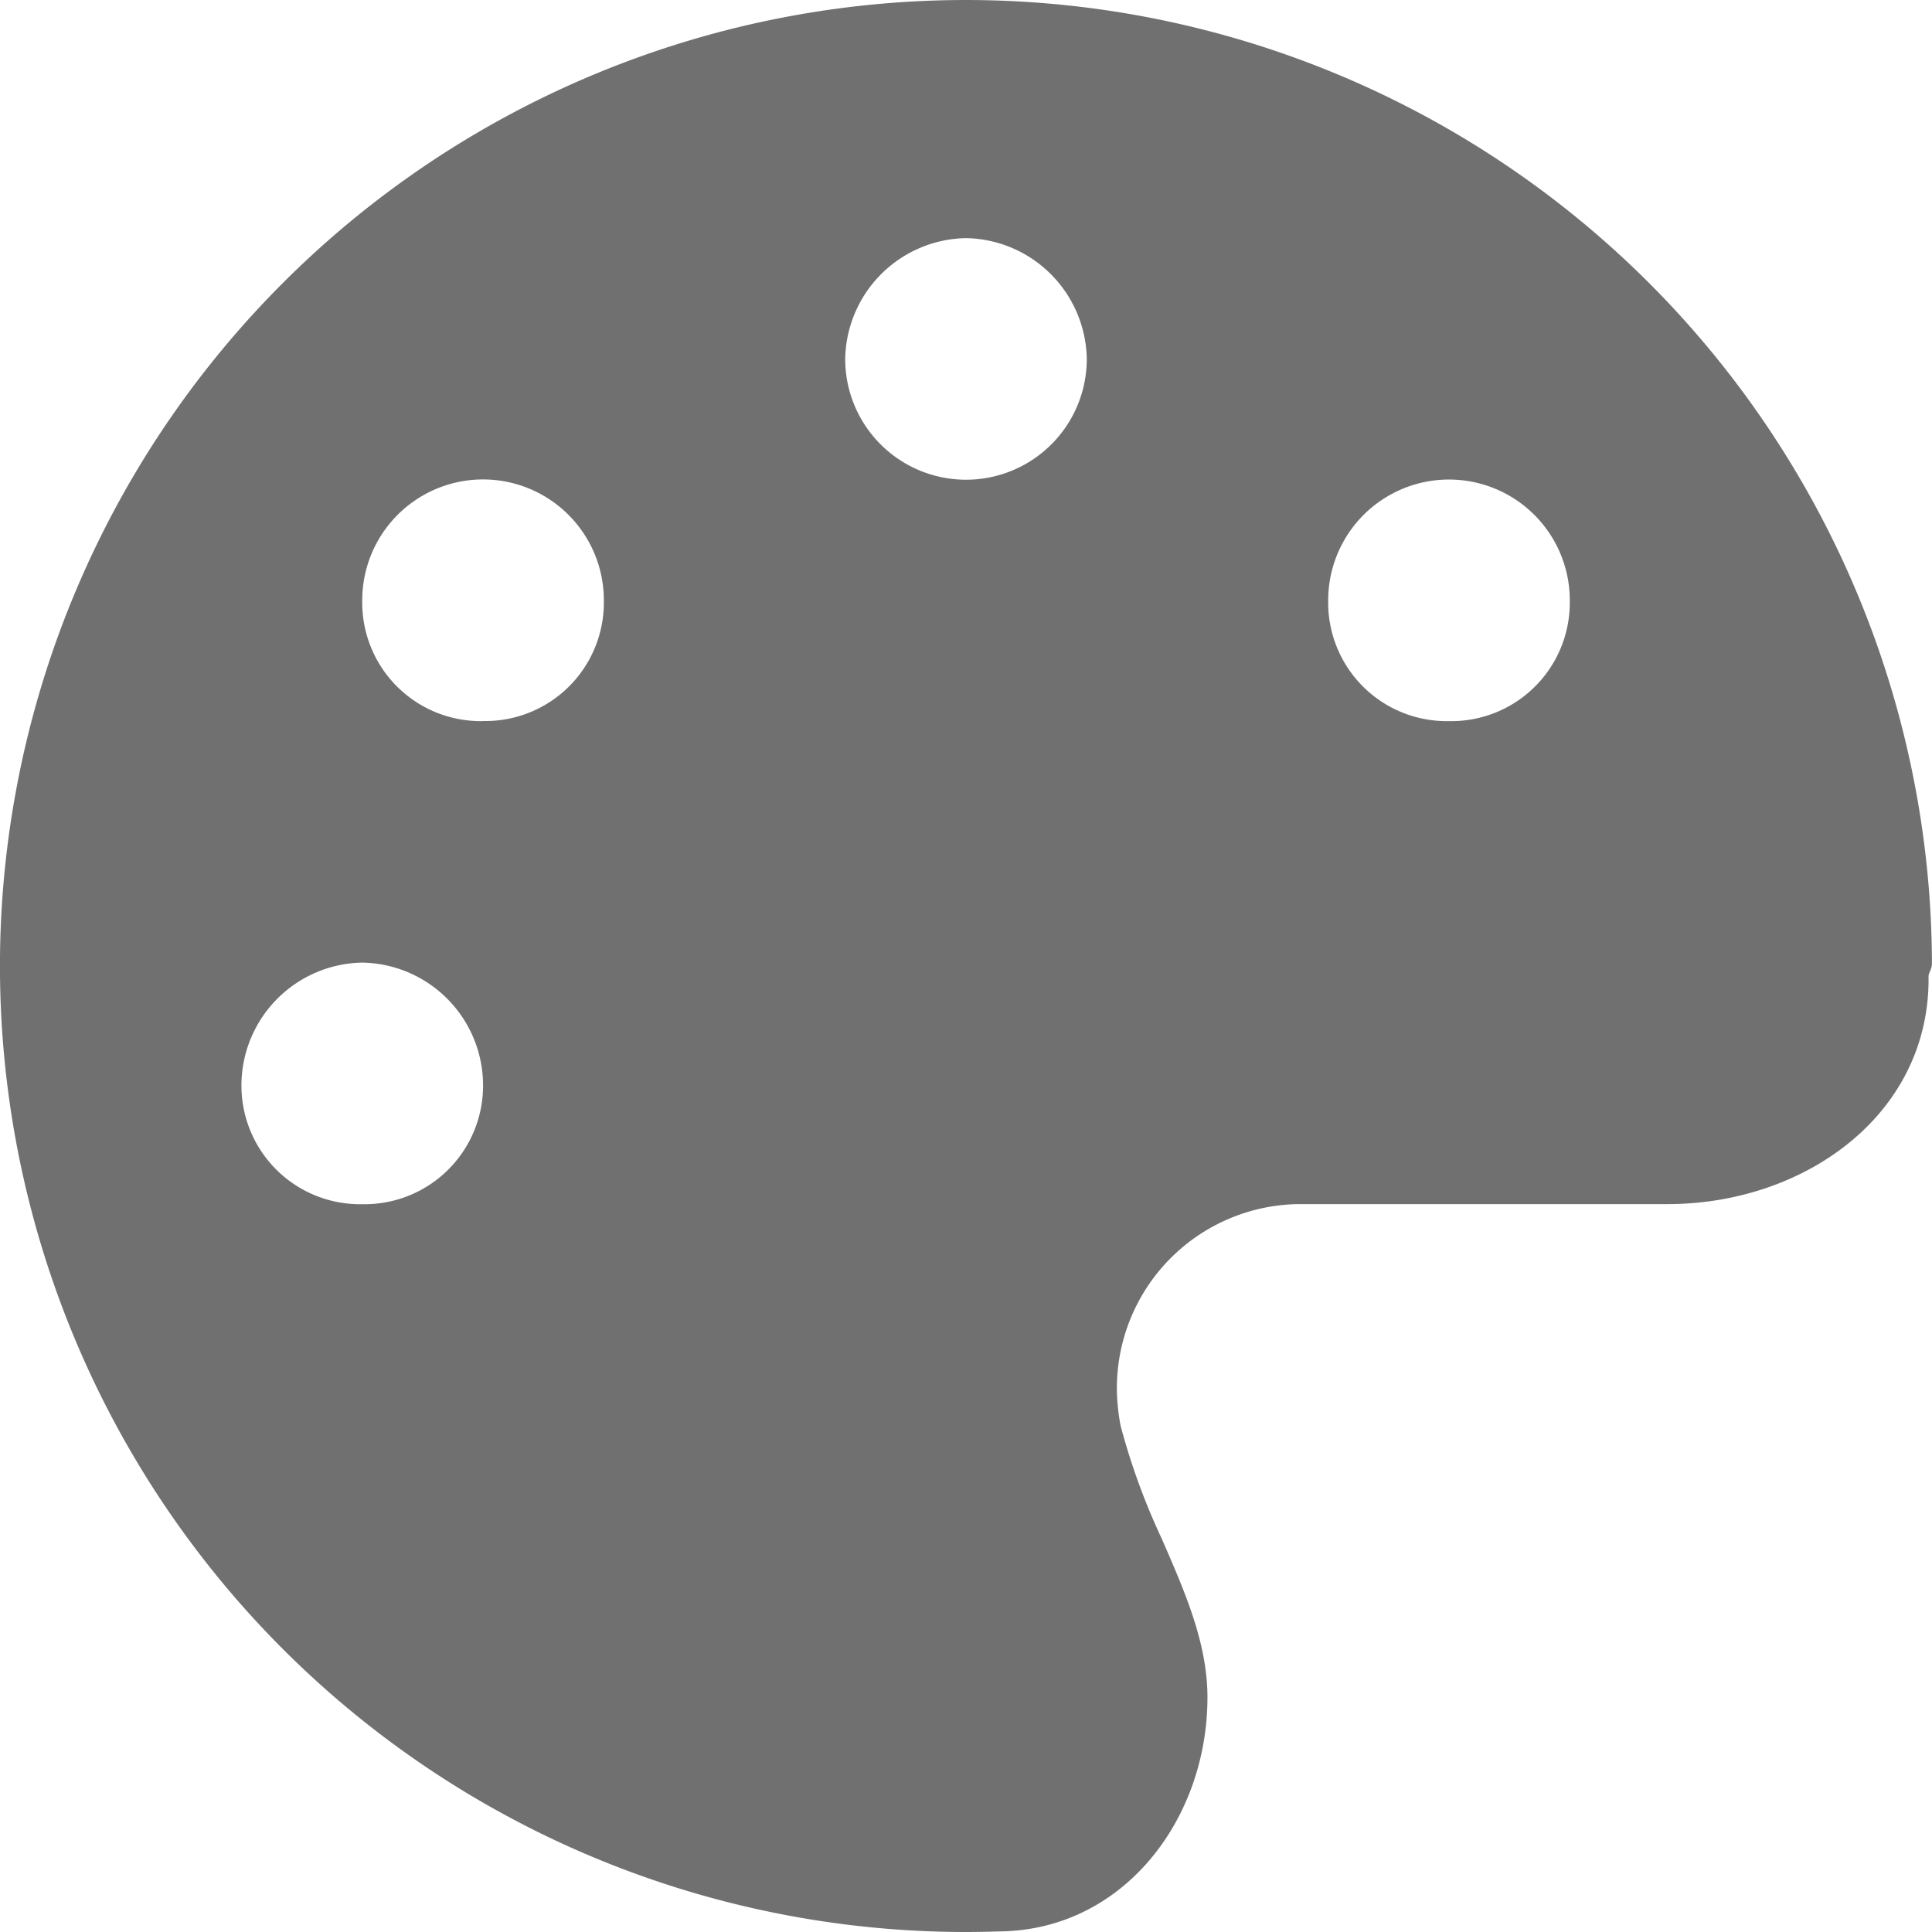 <svg xmlns="http://www.w3.org/2000/svg" width="111.961" height="111.961" viewBox="0 0 111.961 111.961">
  <path id="パス_19562" data-name="パス 19562" d="M111.961,55.784c0,.394-.2.59-.2.787.109,7.982-7.151,13.208-15.132,13.208H75.224a10.669,10.669,0,0,0-10.5,10.693,11.72,11.72,0,0,0,.219,2.165,38.99,38.99,0,0,0,2.384,6.538c1.312,3.018,2.646,6.014,2.646,9.184,0,6.976-4.723,13.273-11.677,13.558-.765.022-1.553.044-2.318.044a55.98,55.98,0,1,1,55.98-55.98Zm-90.968,0a7.124,7.124,0,0,0-7,7,6.872,6.872,0,0,0,7,7,6.868,6.868,0,0,0,7-7A7.119,7.119,0,0,0,20.993,55.784Zm7-14a6.868,6.868,0,0,0,7-7,7,7,0,1,0-14,0A6.868,6.868,0,0,0,27.99,41.789ZM55.98,13.8a7.123,7.123,0,0,0-7,7,7,7,0,0,0,14,0A7.123,7.123,0,0,0,55.98,13.8Zm27.99,27.99a6.868,6.868,0,0,0,7-7,7,7,0,1,0-14,0A6.868,6.868,0,0,0,83.971,41.789Z" fill="#707070"/>
</svg>

